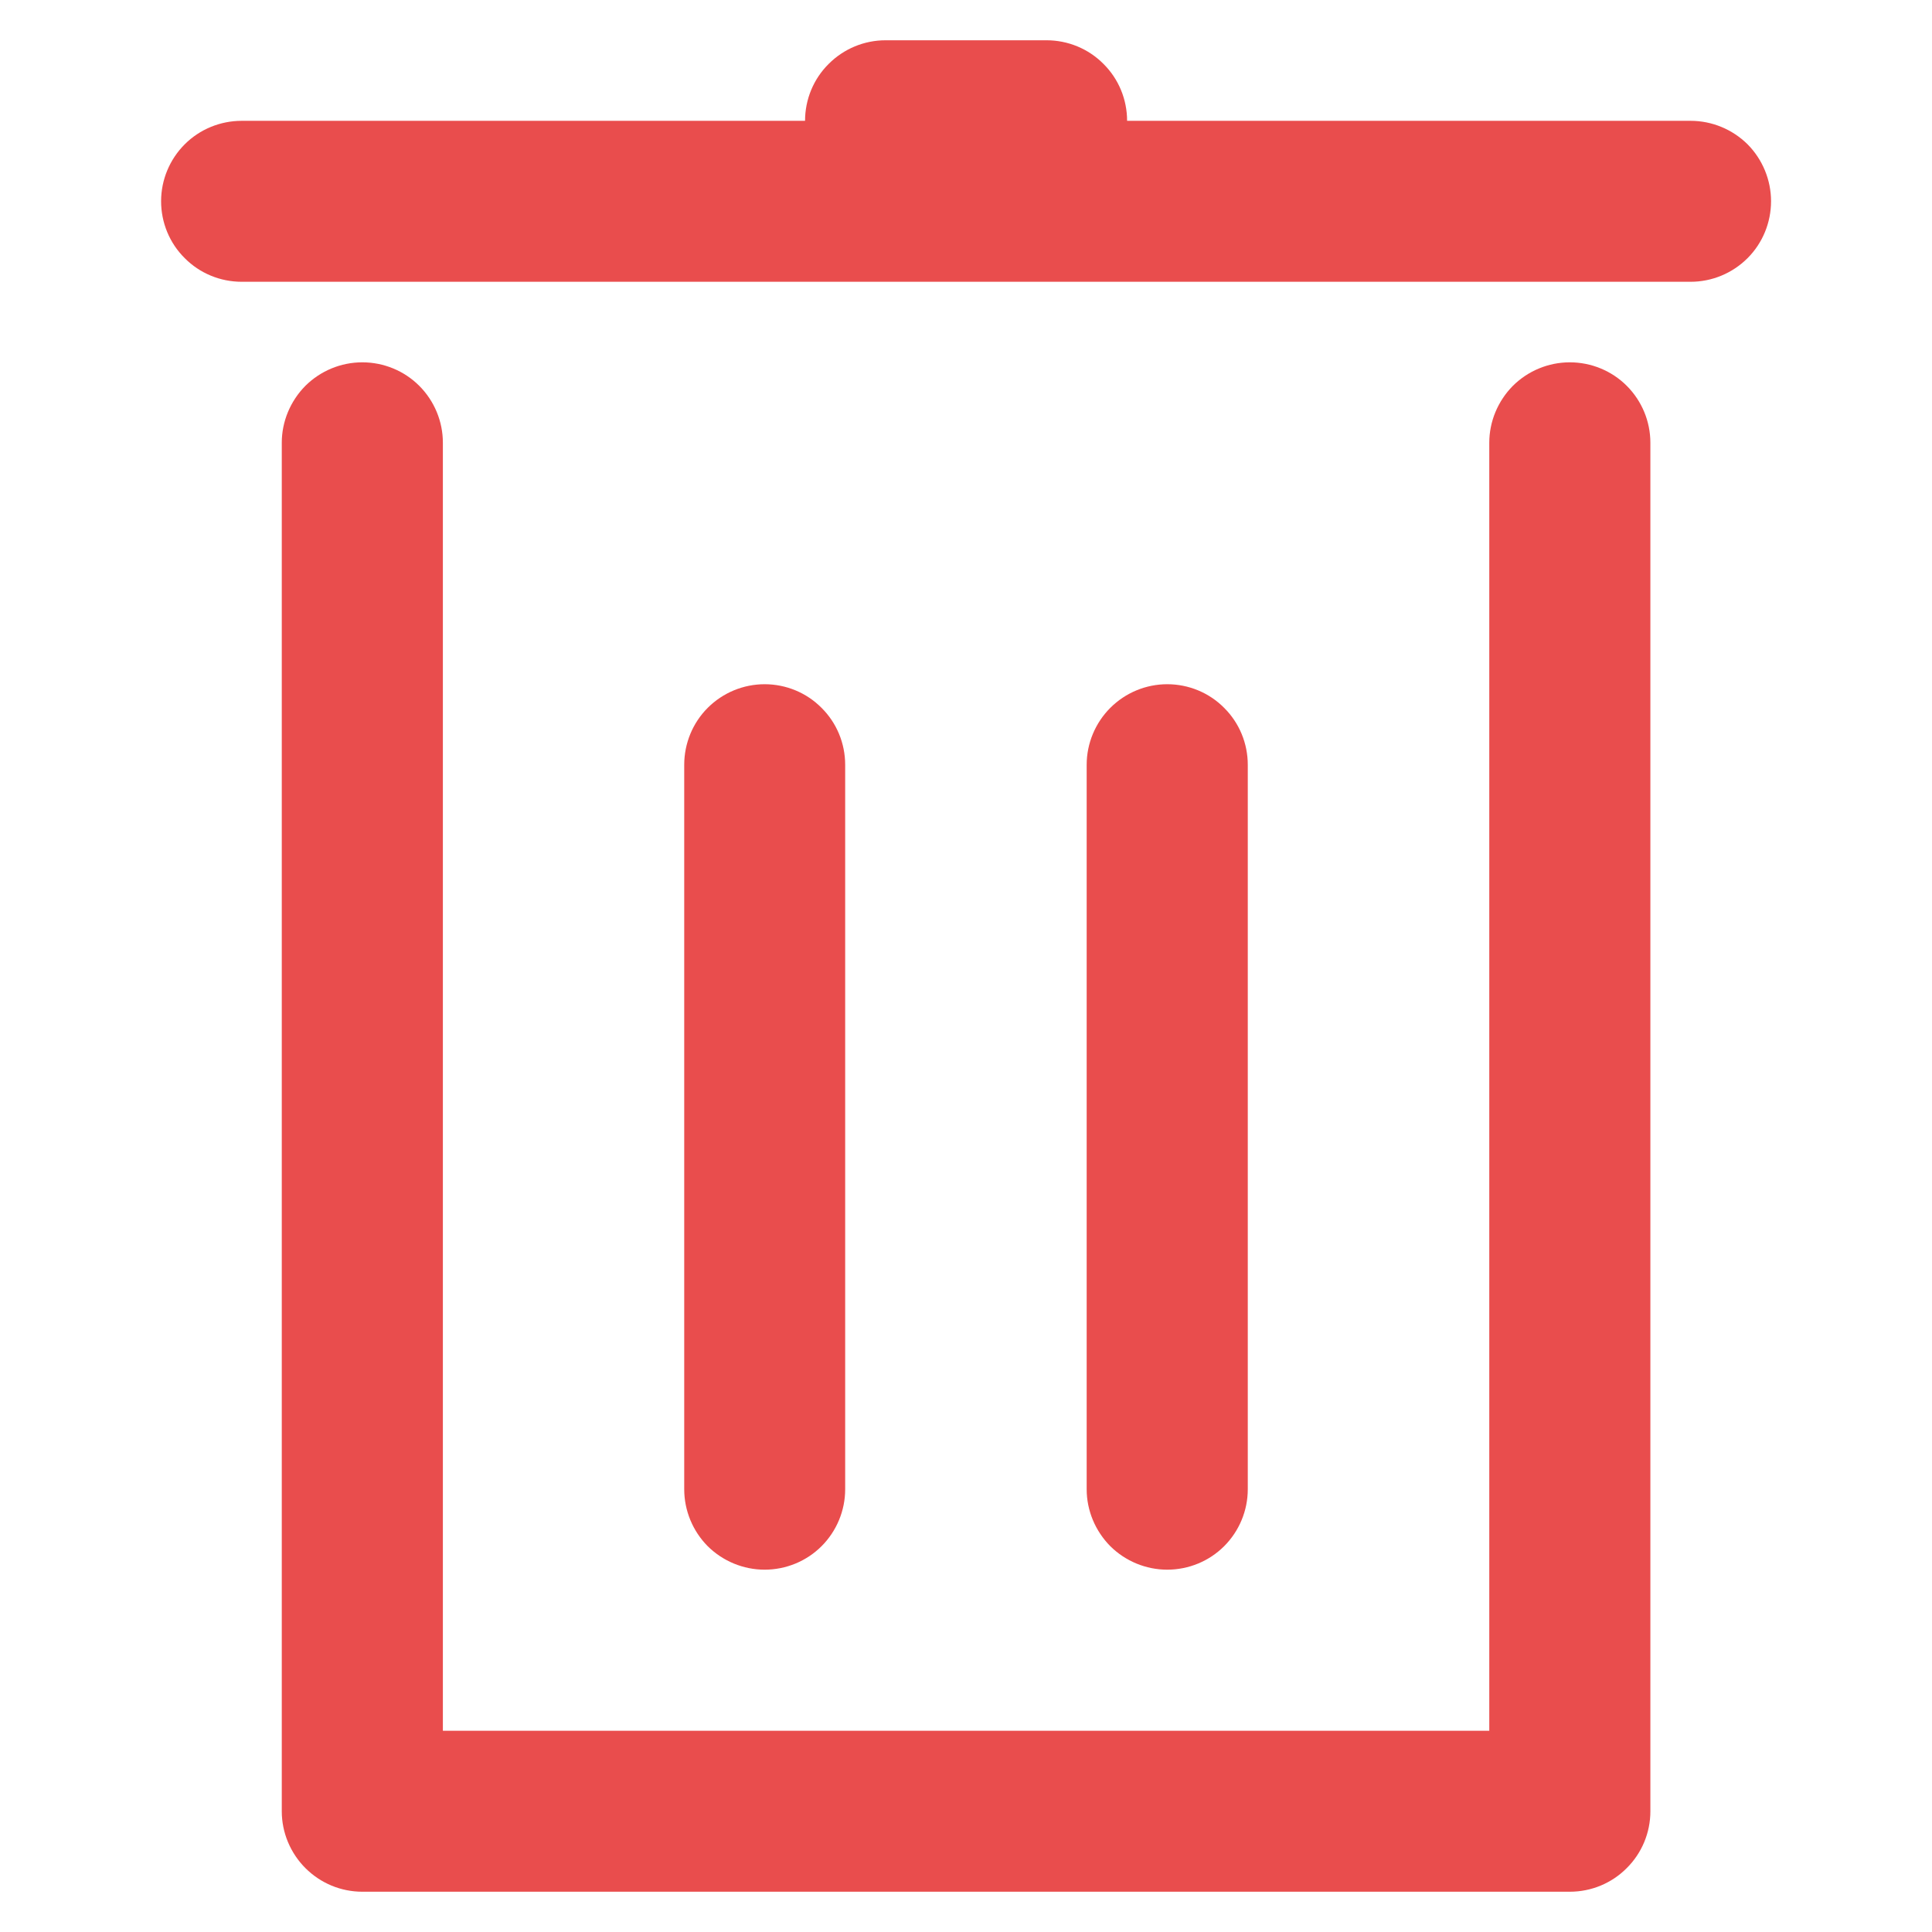 <svg width="13" height="13" viewBox="0 0 13 13" fill="none" xmlns="http://www.w3.org/2000/svg">
<path d="M11.376 0.813H7.584C7.584 0.669 7.527 0.531 7.425 0.43C7.324 0.328 7.186 0.271 7.042 0.271H5.959C5.815 0.271 5.678 0.328 5.576 0.43C5.474 0.531 5.417 0.669 5.417 0.813H1.626C1.482 0.813 1.344 0.87 1.243 0.971C1.141 1.073 1.084 1.211 1.084 1.354C1.084 1.498 1.141 1.636 1.243 1.737C1.344 1.839 1.482 1.896 1.626 1.896H11.376C11.519 1.896 11.657 1.839 11.759 1.737C11.86 1.636 11.917 1.498 11.917 1.354C11.917 1.211 11.86 1.073 11.759 0.971C11.657 0.87 11.519 0.813 11.376 0.813Z" fill="#E94D4D"/>
<path d="M10.563 2.438C10.419 2.438 10.282 2.495 10.18 2.596C10.079 2.698 10.021 2.836 10.021 2.979V11.646H2.98V2.979C2.98 2.836 2.923 2.698 2.821 2.596C2.72 2.495 2.582 2.438 2.438 2.438C2.294 2.438 2.157 2.495 2.055 2.596C1.954 2.698 1.896 2.836 1.896 2.979V12.188C1.896 12.331 1.954 12.469 2.055 12.57C2.157 12.672 2.294 12.729 2.438 12.729H10.563C10.707 12.729 10.845 12.672 10.946 12.57C11.048 12.469 11.105 12.331 11.105 12.188V2.979C11.105 2.836 11.048 2.698 10.946 2.596C10.845 2.495 10.707 2.438 10.563 2.438Z" fill="#E94D4D"/>
<path d="M5.687 10.021V5.146C5.687 5.002 5.63 4.864 5.528 4.763C5.427 4.661 5.289 4.604 5.145 4.604C5.002 4.604 4.864 4.661 4.762 4.763C4.661 4.864 4.604 5.002 4.604 5.146V10.021C4.604 10.164 4.661 10.302 4.762 10.404C4.864 10.505 5.002 10.562 5.145 10.562C5.289 10.562 5.427 10.505 5.528 10.404C5.63 10.302 5.687 10.164 5.687 10.021Z" fill="#E94D4D"/>
<path d="M8.396 10.021V5.146C8.396 5.002 8.339 4.864 8.237 4.763C8.136 4.661 7.998 4.604 7.854 4.604C7.711 4.604 7.573 4.661 7.471 4.763C7.37 4.864 7.312 5.002 7.312 5.146V10.021C7.312 10.164 7.37 10.302 7.471 10.404C7.573 10.505 7.711 10.562 7.854 10.562C7.998 10.562 8.136 10.505 8.237 10.404C8.339 10.302 8.396 10.164 8.396 10.021Z" fill="#E94D4D"/>
</svg>
